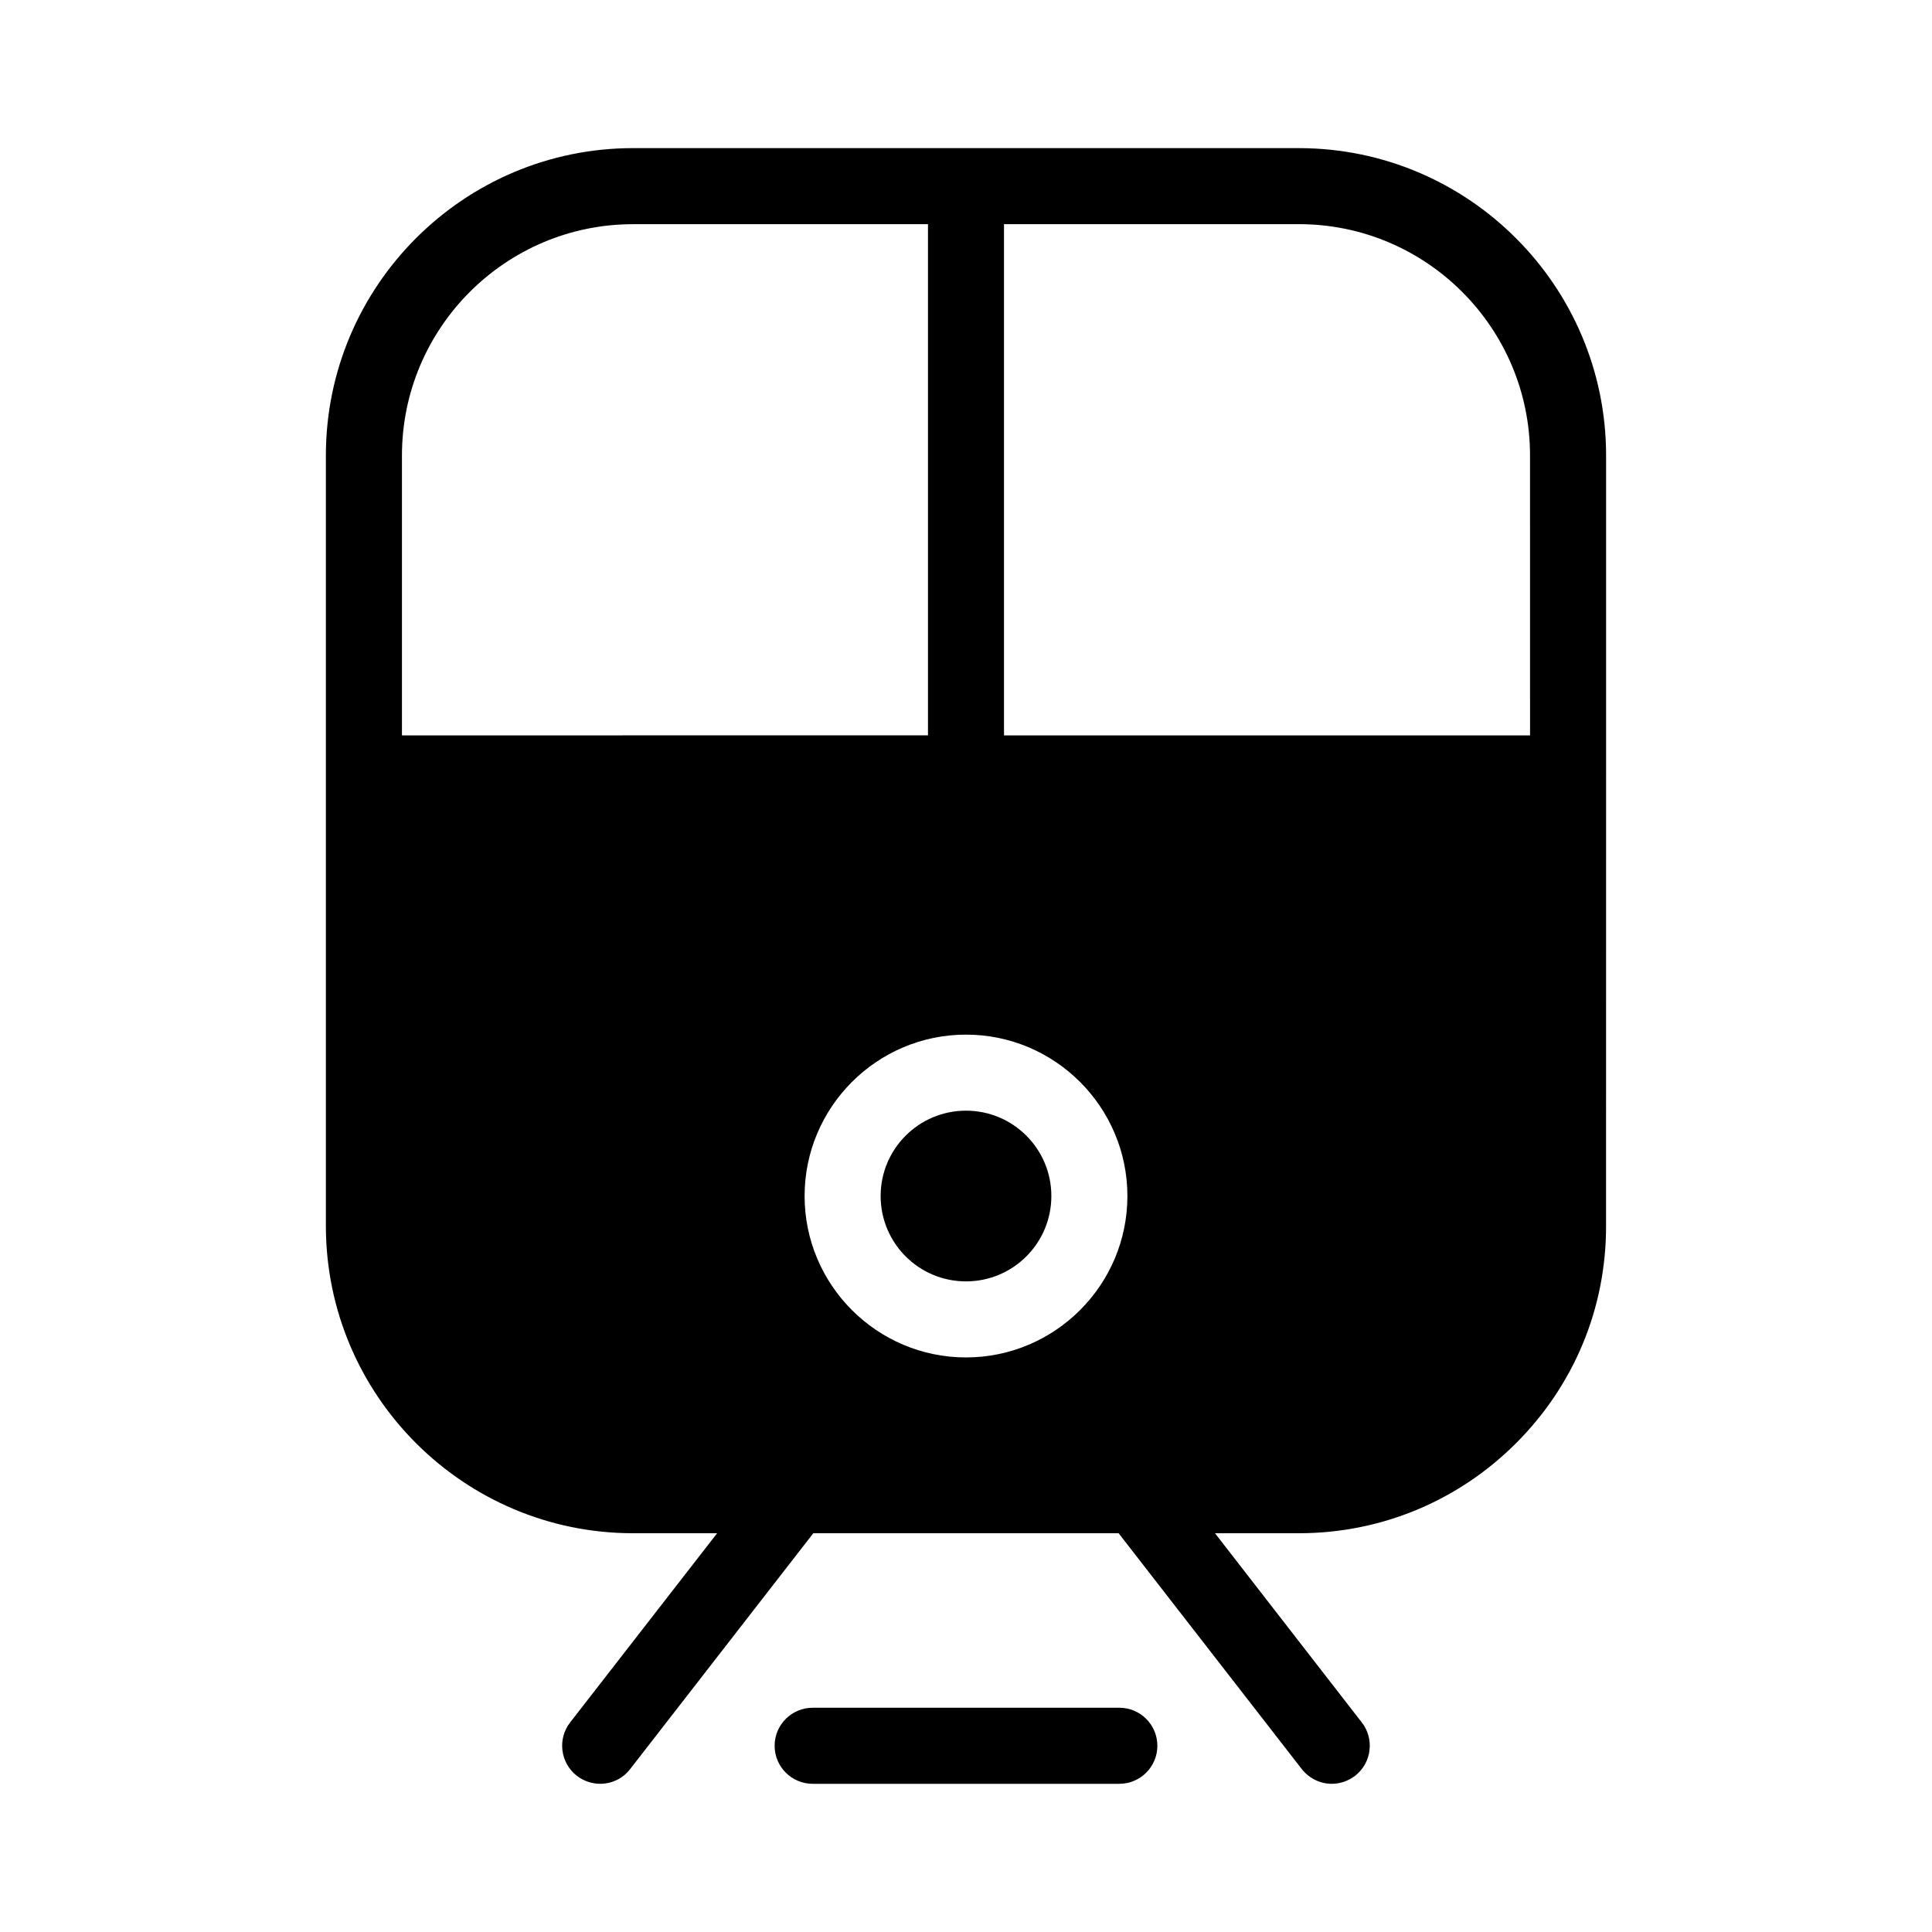 <?xml version="1.0" encoding="UTF-8"?>
<!-- Uploaded to: SVG Repo, www.svgrepo.com, Generator: SVG Repo Mixer Tools -->
<svg fill="#000000" width="800px" height="800px" version="1.1" viewBox="144 144 512 512" xmlns="http://www.w3.org/2000/svg">
 <g>
  <path d="m440.64 596.57h-81.277c-5.562 0-10.078 4.516-10.078 10.078s4.516 10.078 10.078 10.078h81.273c5.562 0 10.078-4.516 10.078-10.078s-4.508-10.078-10.074-10.078z"/>
  <path d="m569.63 348.91v-84.188c0-44.941-36.527-81.465-81.414-81.465l-176.44-0.004c-44.891 0-81.414 36.527-81.414 81.465v204.14c0 44.941 36.527 81.465 81.414 81.465h22.27l-38.945 50.129c-3.426 4.383-2.621 10.73 1.762 14.156 1.863 1.41 4.031 2.117 6.195 2.117 3.023 0 5.996-1.359 7.961-3.93l48.516-62.473h80.91l48.516 62.473c2.016 2.57 4.988 3.93 7.961 3.93 2.168 0 4.332-0.707 6.195-2.117 4.383-3.426 5.188-9.773 1.762-14.156l-38.895-50.129h22.219c21.766 0 42.219-8.516 57.586-23.879 15.367-15.367 23.879-35.82 23.832-57.586l0.008-119.86 0.051-0.051zm-319.11-10.027v-74.16c0-33.805 27.457-61.312 61.262-61.312l78.141-0.004v135.47zm149.48 164.85c-23.578 0-42.773-19.195-42.773-42.773 0-23.578 19.195-42.773 42.773-42.773s42.773 19.195 42.773 42.773c0 23.578-19.195 42.773-42.773 42.773zm149.48-164.85h-139.41v-135.48h78.141c33.805 0 61.262 27.508 61.262 61.312z"/>
  <path d="m422.62 460.96c0 12.492-10.129 22.621-22.621 22.621-12.496 0-22.621-10.129-22.621-22.621 0-12.496 10.125-22.621 22.621-22.621 12.492 0 22.621 10.125 22.621 22.621"/>
 </g>
</svg>